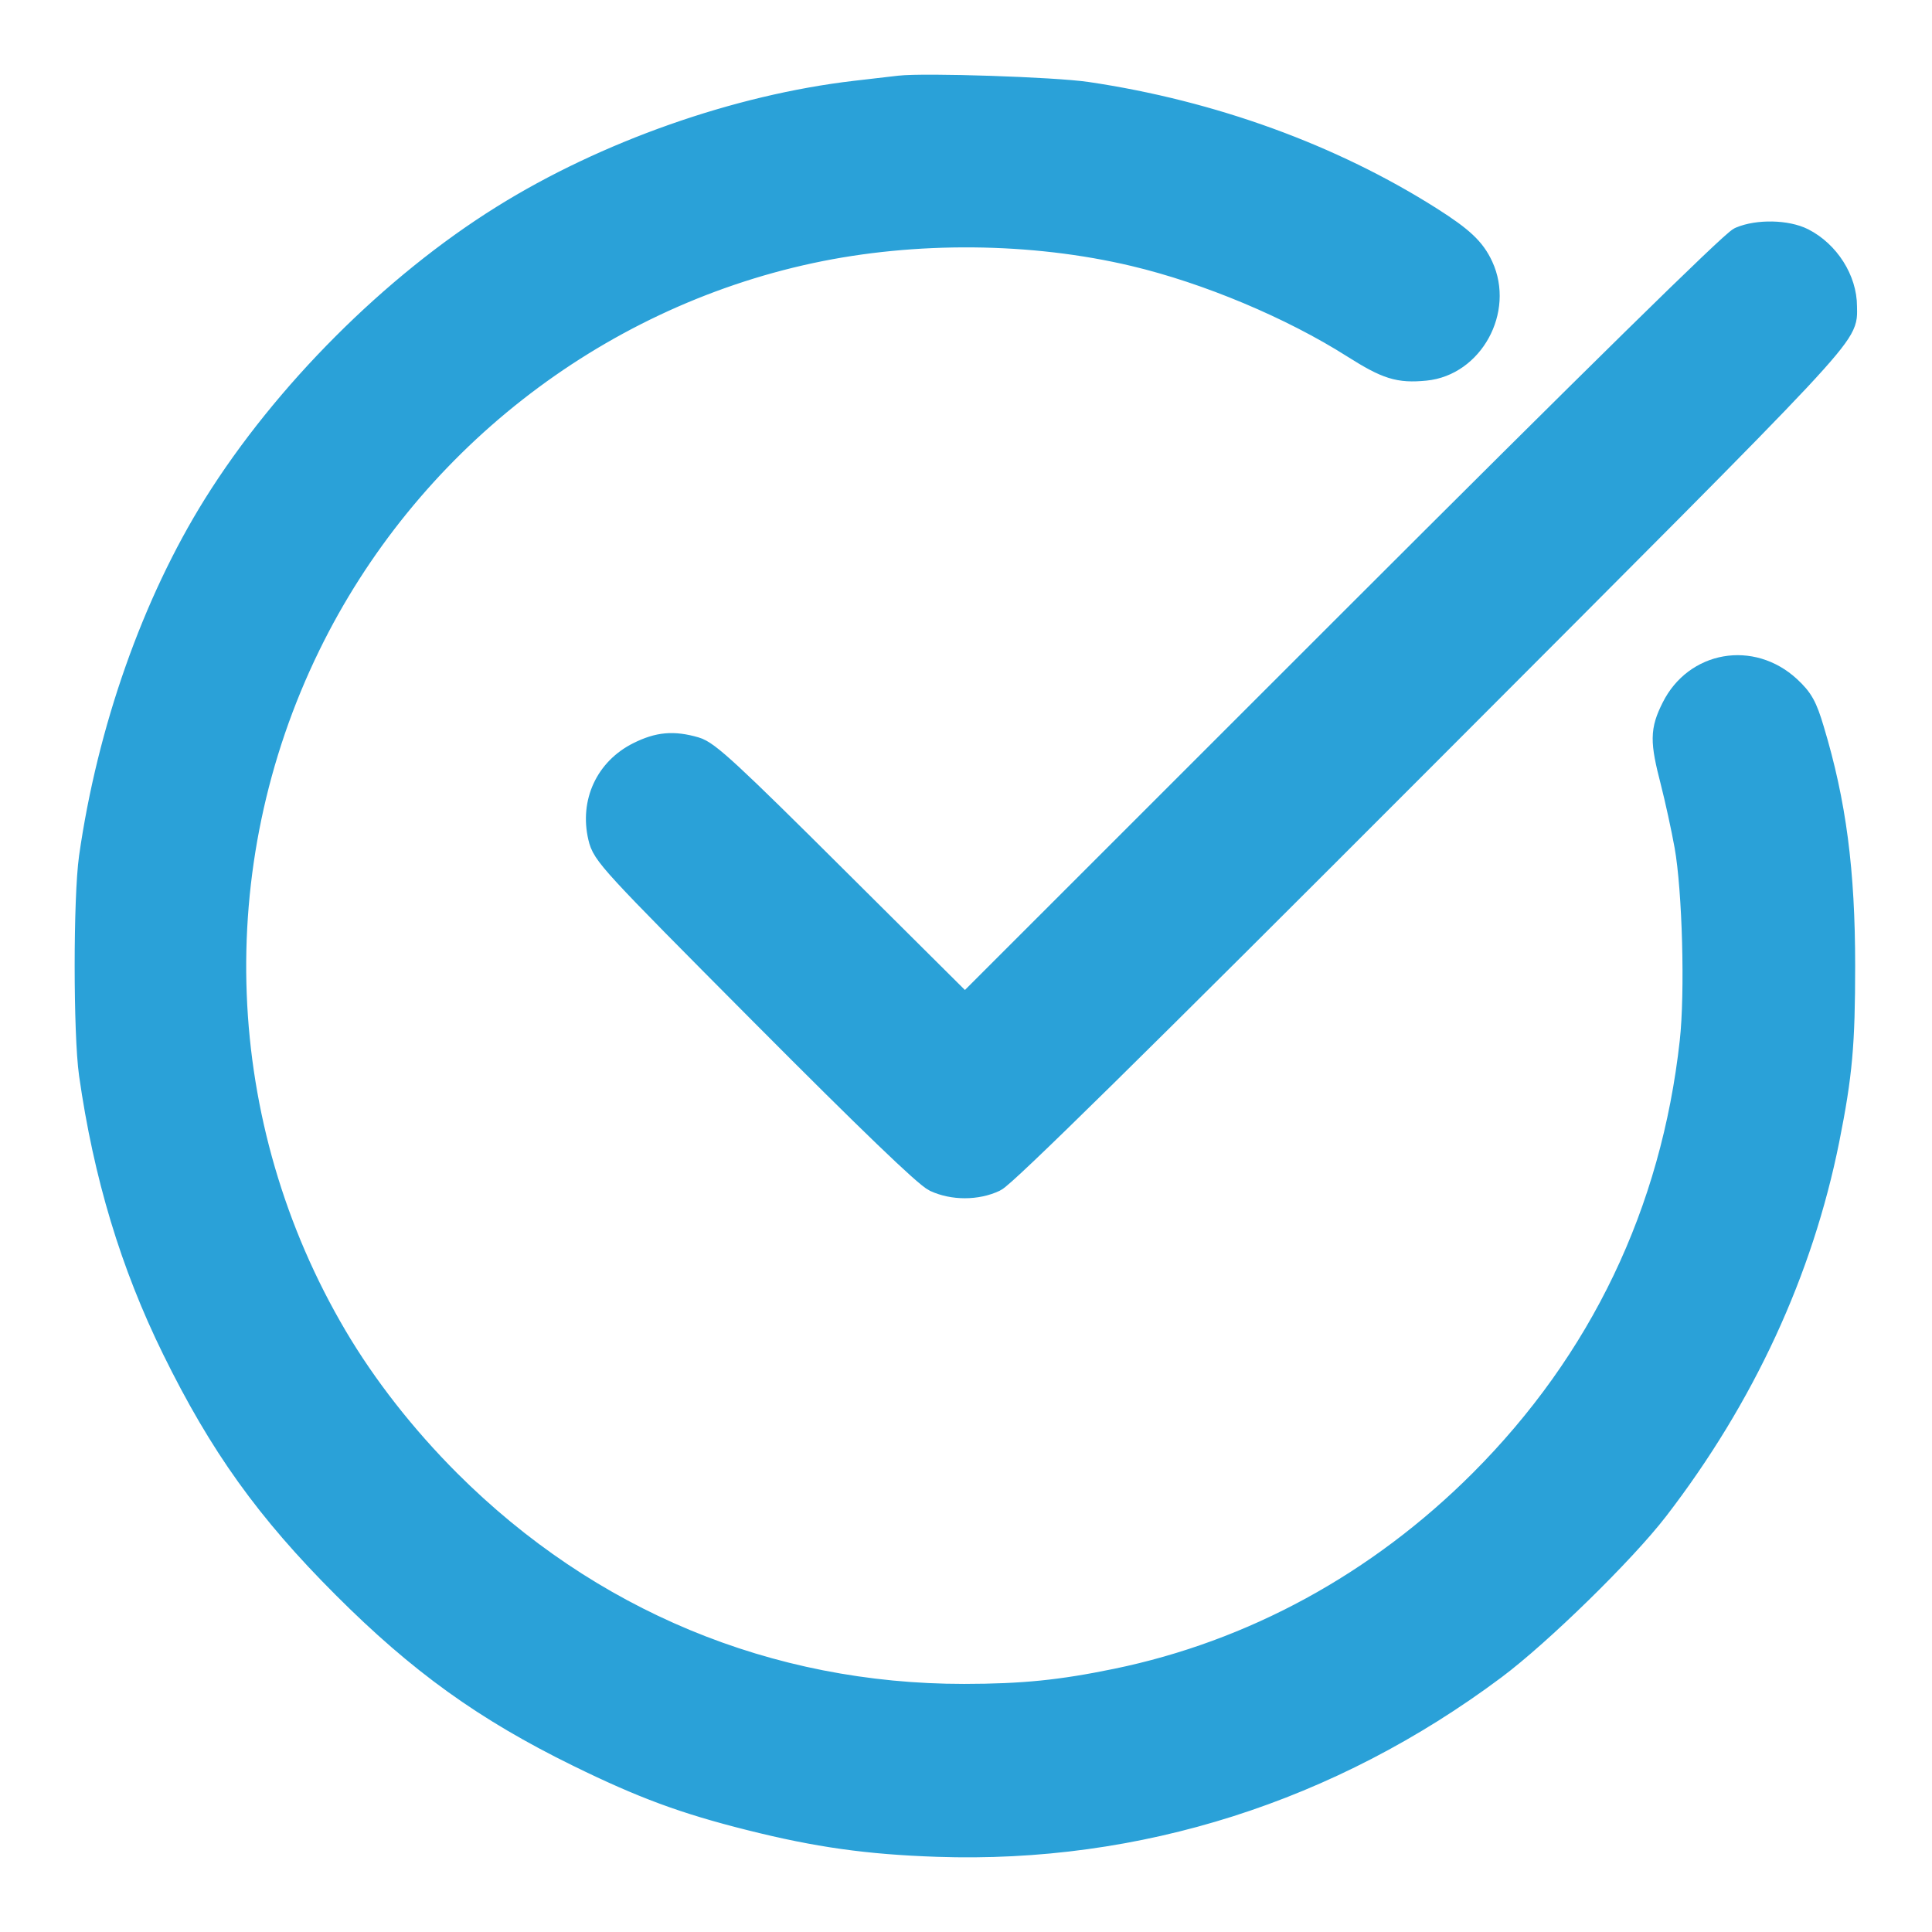 <?xml version="1.0" encoding="UTF-8"?> <svg xmlns="http://www.w3.org/2000/svg" width="22" height="22" viewBox="0 0 22 22" fill="none"> <path fill-rule="evenodd" clip-rule="evenodd" d="M10.244 1.011C10.169 1.02 9.944 1.046 9.744 1.069C8.397 1.226 6.904 1.752 5.734 2.482C4.482 3.262 3.253 4.493 2.462 5.758C1.764 6.875 1.255 8.32 1.049 9.765C0.984 10.225 0.984 11.769 1.049 12.229C1.213 13.38 1.517 14.389 1.993 15.357C2.531 16.451 3.058 17.186 3.928 18.056C4.788 18.917 5.535 19.454 6.589 19.971C7.324 20.332 7.798 20.507 8.544 20.694C9.311 20.887 9.884 20.967 10.674 20.994C12.953 21.072 15.14 20.376 17.008 18.98C17.526 18.593 18.479 17.661 18.854 17.174C19.837 15.897 20.497 14.47 20.797 12.972C20.944 12.236 20.975 11.887 20.975 10.997C20.975 9.918 20.874 9.145 20.623 8.314C20.544 8.049 20.5 7.972 20.36 7.842C19.942 7.457 19.317 7.566 19.067 8.068C18.939 8.323 18.938 8.435 19.057 8.895C19.108 9.094 19.18 9.424 19.217 9.629C19.307 10.132 19.339 11.305 19.277 11.863C19.062 13.808 18.248 15.507 16.873 16.883C15.708 18.047 14.275 18.829 12.716 19.15C12.081 19.281 11.649 19.324 10.979 19.325C8.747 19.326 6.692 18.472 5.101 16.883C4.592 16.374 4.144 15.802 3.806 15.229C2.386 12.821 2.271 9.859 3.501 7.341C4.619 5.051 6.749 3.38 9.228 2.849C10.414 2.595 11.758 2.607 12.919 2.883C13.757 3.082 14.715 3.484 15.422 3.933C15.8 4.172 15.931 4.214 16.228 4.185C16.747 4.135 17.081 3.527 16.856 3.041C16.767 2.849 16.64 2.729 16.285 2.503C15.159 1.788 13.798 1.293 12.375 1.082C12.001 1.027 10.531 0.978 10.244 1.011ZM19.823 2.731C19.734 2.769 18.174 4.301 15.337 7.137L10.988 11.485L9.531 10.036C8.299 8.809 8.05 8.579 7.913 8.541C7.667 8.47 7.503 8.485 7.278 8.597C6.926 8.773 6.755 9.141 6.846 9.529C6.89 9.719 6.955 9.79 8.695 11.539C9.908 12.758 10.55 13.375 10.655 13.425C10.855 13.518 11.12 13.518 11.319 13.424C11.428 13.374 12.93 11.895 16.194 8.626C21.184 3.628 20.996 3.83 20.996 3.49C20.996 3.193 20.801 2.887 20.523 2.745C20.343 2.654 20.019 2.647 19.823 2.731Z" fill="#2AA1D8" stroke="#2AA1D8" stroke-width="0.3"></path> </svg> 